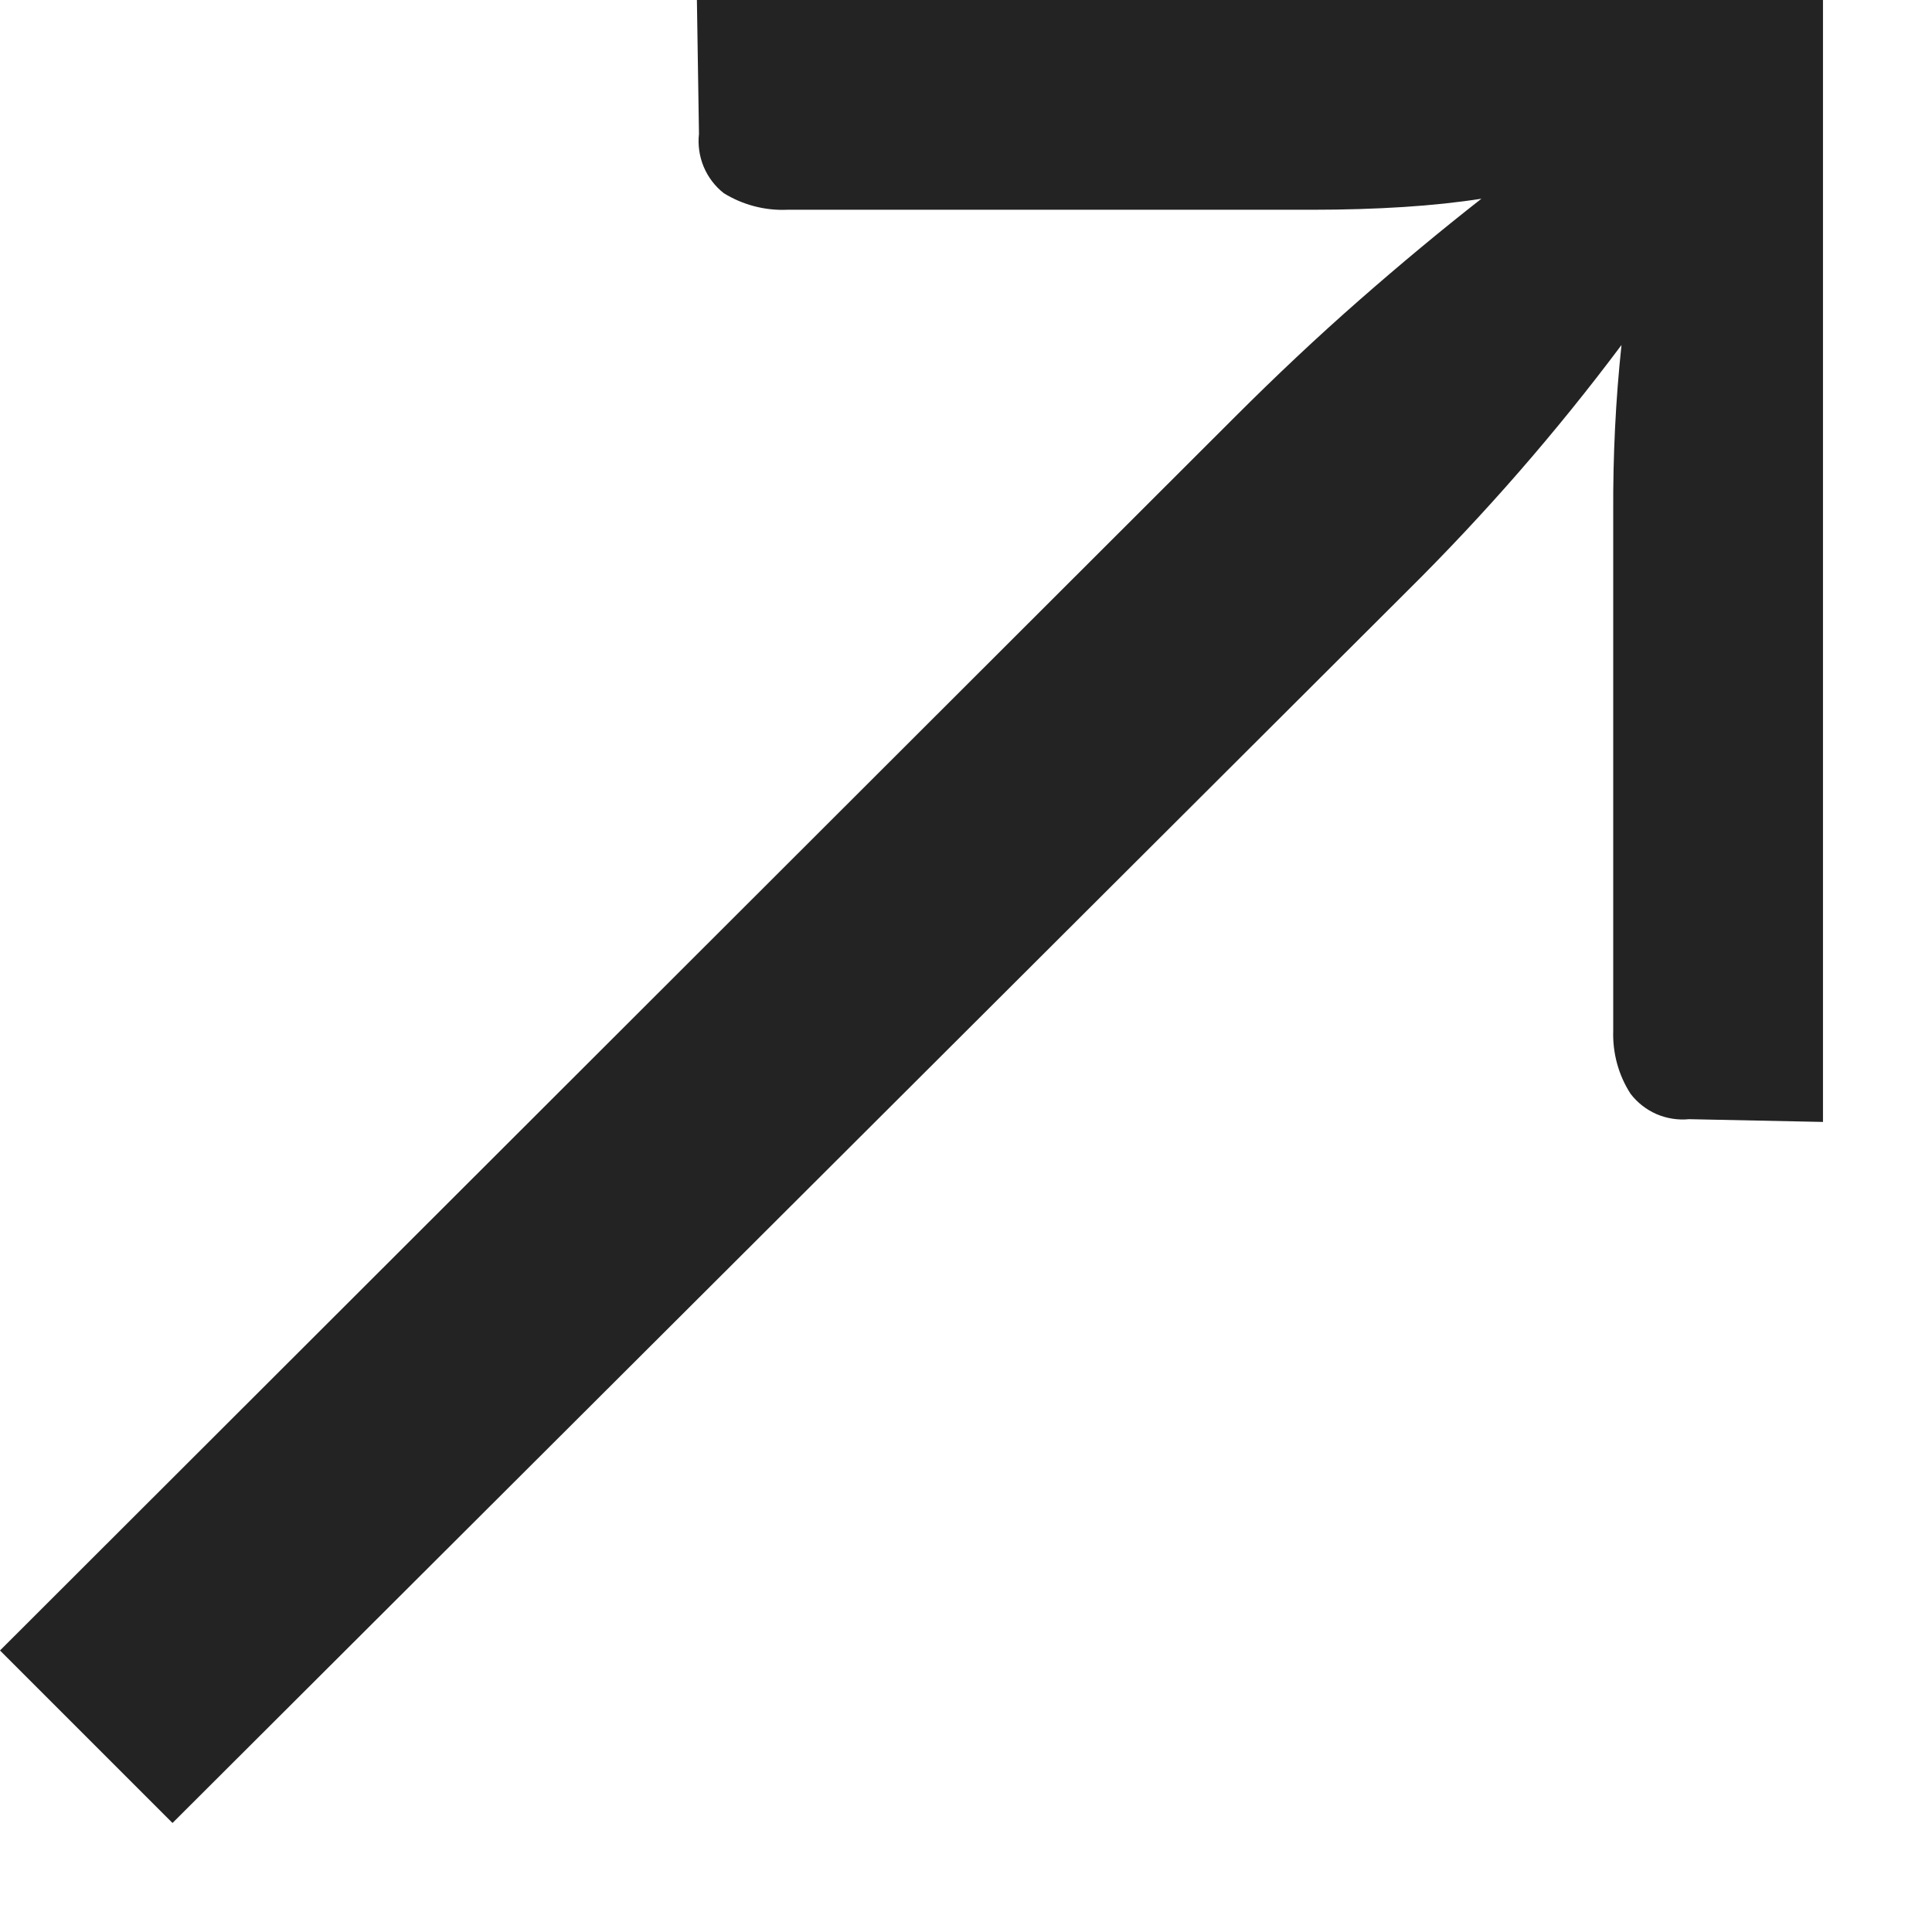 <svg width="14" height="14" viewBox="0 0 14 14" fill="none" xmlns="http://www.w3.org/2000/svg">
<g clip-path="url(#clip0_4_2)">
<path d="M13.21 0V8.13L12.24 8.11C12.159 8.118 12.078 8.105 12.003 8.073C11.929 8.04 11.864 7.99 11.815 7.925C11.728 7.79 11.685 7.631 11.69 7.47V3.71C11.688 3.306 11.707 2.902 11.75 2.5C11.278 3.131 10.76 3.725 10.2 4.28L1.25 13.21L0 11.96L8.95 3.02C9.25 2.72 9.55 2.438 9.85 2.175C10.15 1.912 10.445 1.667 10.735 1.44C10.562 1.467 10.373 1.487 10.17 1.5C9.967 1.513 9.745 1.52 9.505 1.52H5.705C5.543 1.527 5.383 1.485 5.245 1.4C5.181 1.35 5.131 1.284 5.099 1.208C5.068 1.133 5.056 1.051 5.065 0.97L5.05 0H13.21Z" fill="#232323"/>
</g>
<defs>
<clipPath id="clip0_4_2">
<rect width="13.21" height="13.21" fill="white"/>
</clipPath>
</defs>
</svg>
